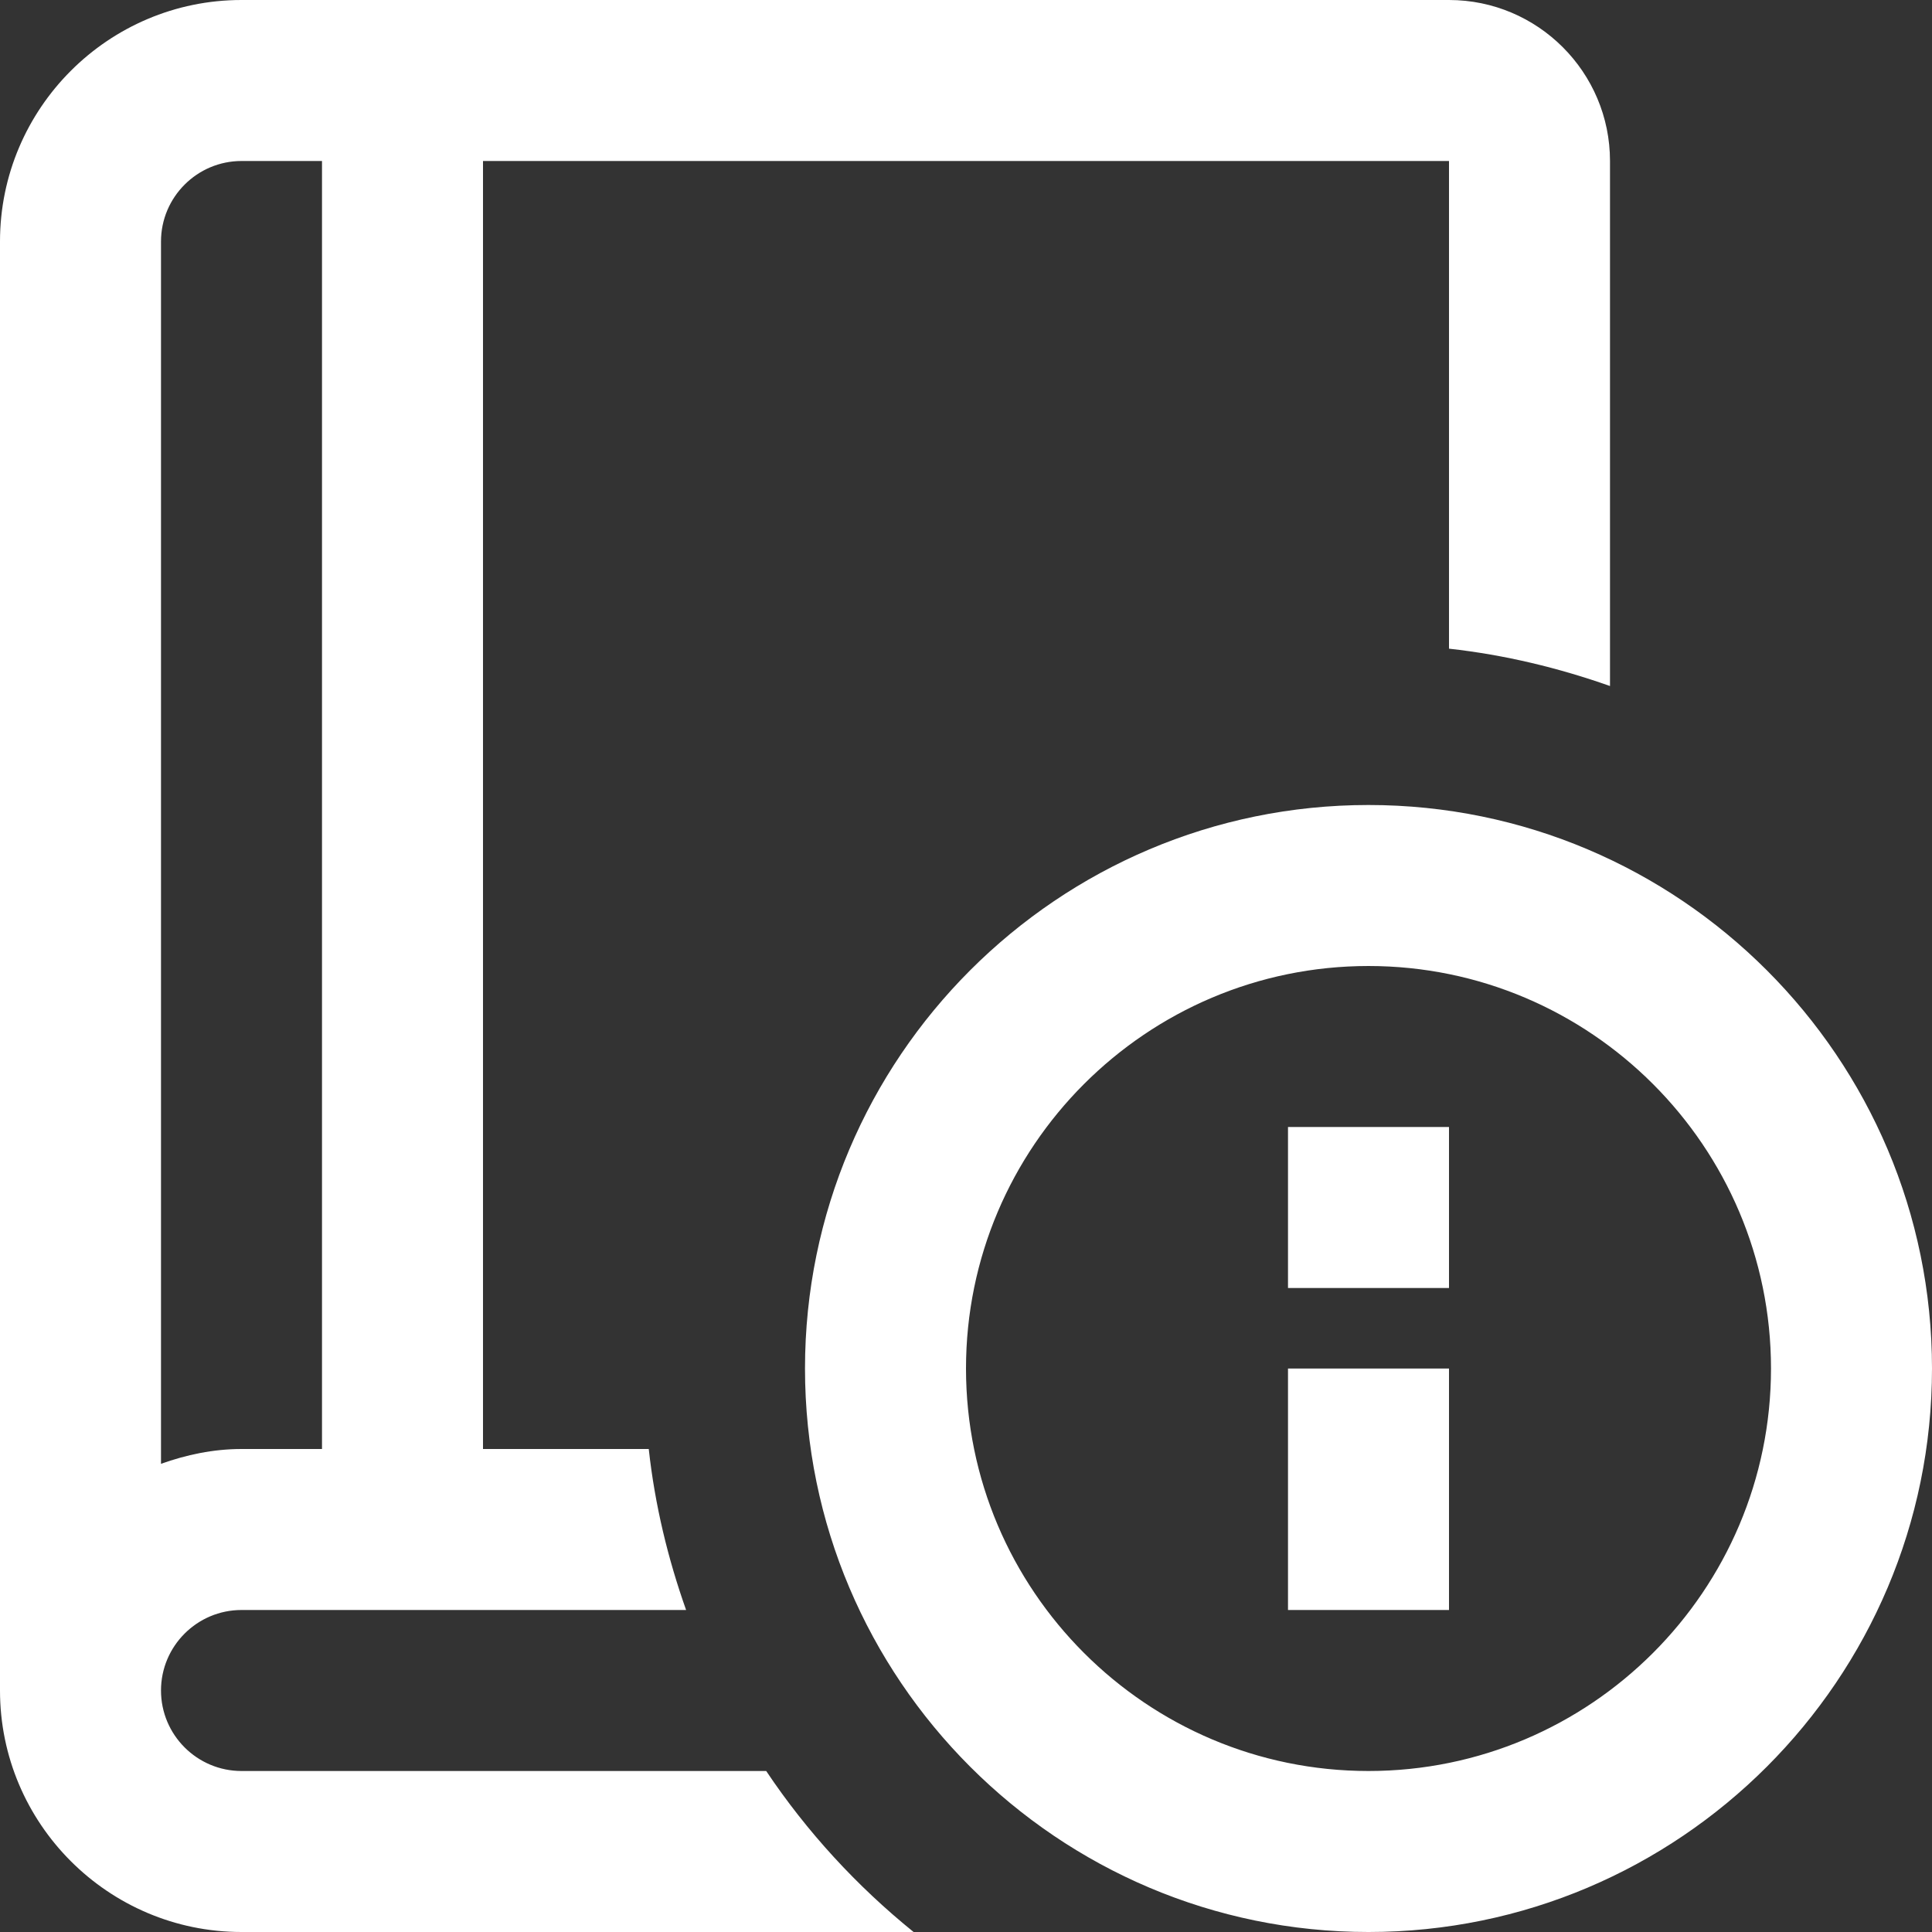 <svg xmlns="http://www.w3.org/2000/svg" id="Layer_1" data-name="Layer 1" viewBox="0 0 24 24"><rect x="0" y="0" width="24" height="24" fill="#333333" stroke="none"/><path fill="#ffffff" d="m17,10c-3.86,0-7,3.14-7,7s3.14,7,7,7,7-3.14,7-7-3.14-7-7-7Zm0,12c-2.757,0-5-2.243-5-5s2.243-5,5-5,5,2.243,5,5-2.243,5-5,5Zm-1-5h2v3h-2v-3Zm0-3h2v2h-2v-2Zm-6.482,8H3c-.551,0-1-.448-1-1s.449-1,1-1h5.523c-.226-.638-.388-1.306-.464-2h-2.059V2h12v6.058c.695.077,1.362.239,2,.464V2c0-1.103-.897-2-2-2H3C1.346,0,0,1.346,0,3v18c0,1.654,1.346,3,3,3h8.349c-.706-.571-1.325-1.244-1.831-2ZM2,3c0-.551.449-1,1-1h1v16h-1c-.352,0-.686.072-1,.184V3Z"></path></svg>